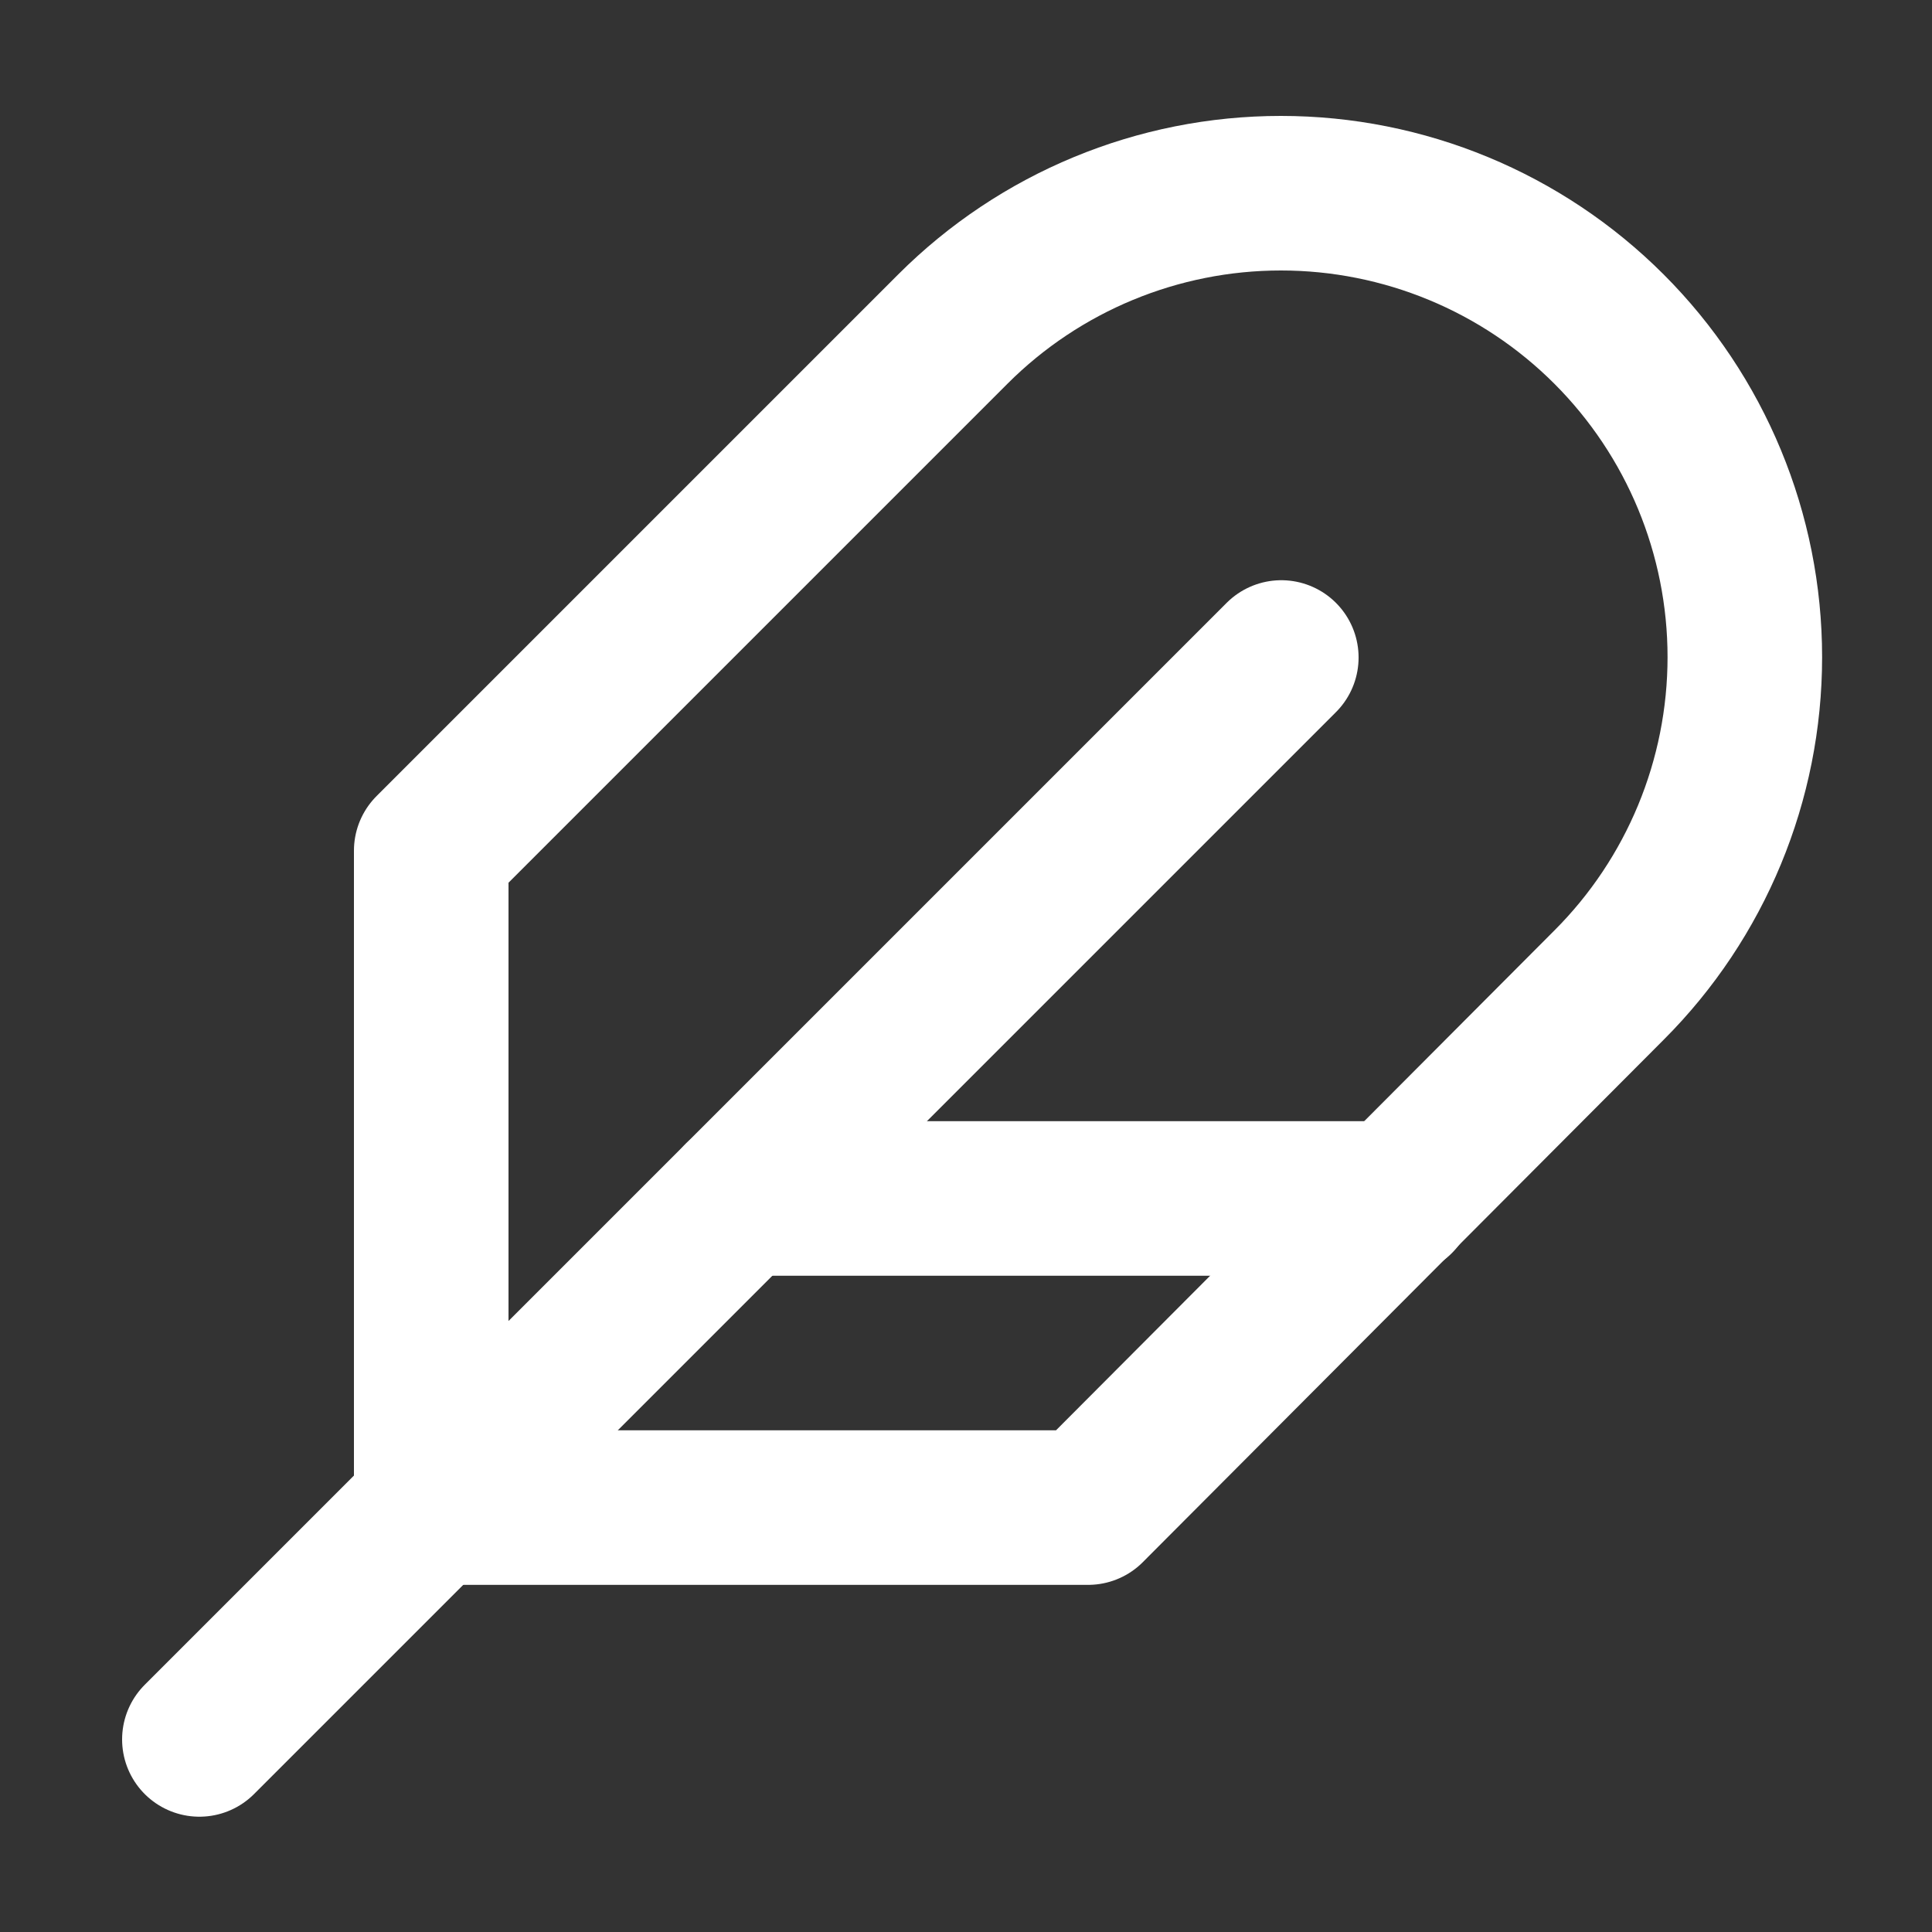 <svg width="25" height="25" viewBox="0 0 25 25" fill="none" xmlns="http://www.w3.org/2000/svg">
<rect x="0" y="0" width="25" height="25" fill="#333333" stroke="none"/>
<path d="M20.82 12.748C21.946 11.623 22.578 10.095 22.578 8.503C22.578 6.911 21.946 5.384 20.82 4.258C19.694 3.132 18.167 2.5 16.575 2.5C14.983 2.5 13.456 3.132 12.33 4.258L5.58 11.008V19.508H14.08L20.82 12.748Z" stroke="#ffffff" stroke-width="2" stroke-linecap="round" stroke-linejoin="round"/>
<path d="M16.58 8.508L2.58 22.508" stroke="#ffffff" stroke-width="2" stroke-linecap="round" stroke-linejoin="round"/>
<path d="M18.08 15.508H9.58" stroke="#ffffff" stroke-width="2" stroke-linecap="round" stroke-linejoin="round"/>
</svg>
